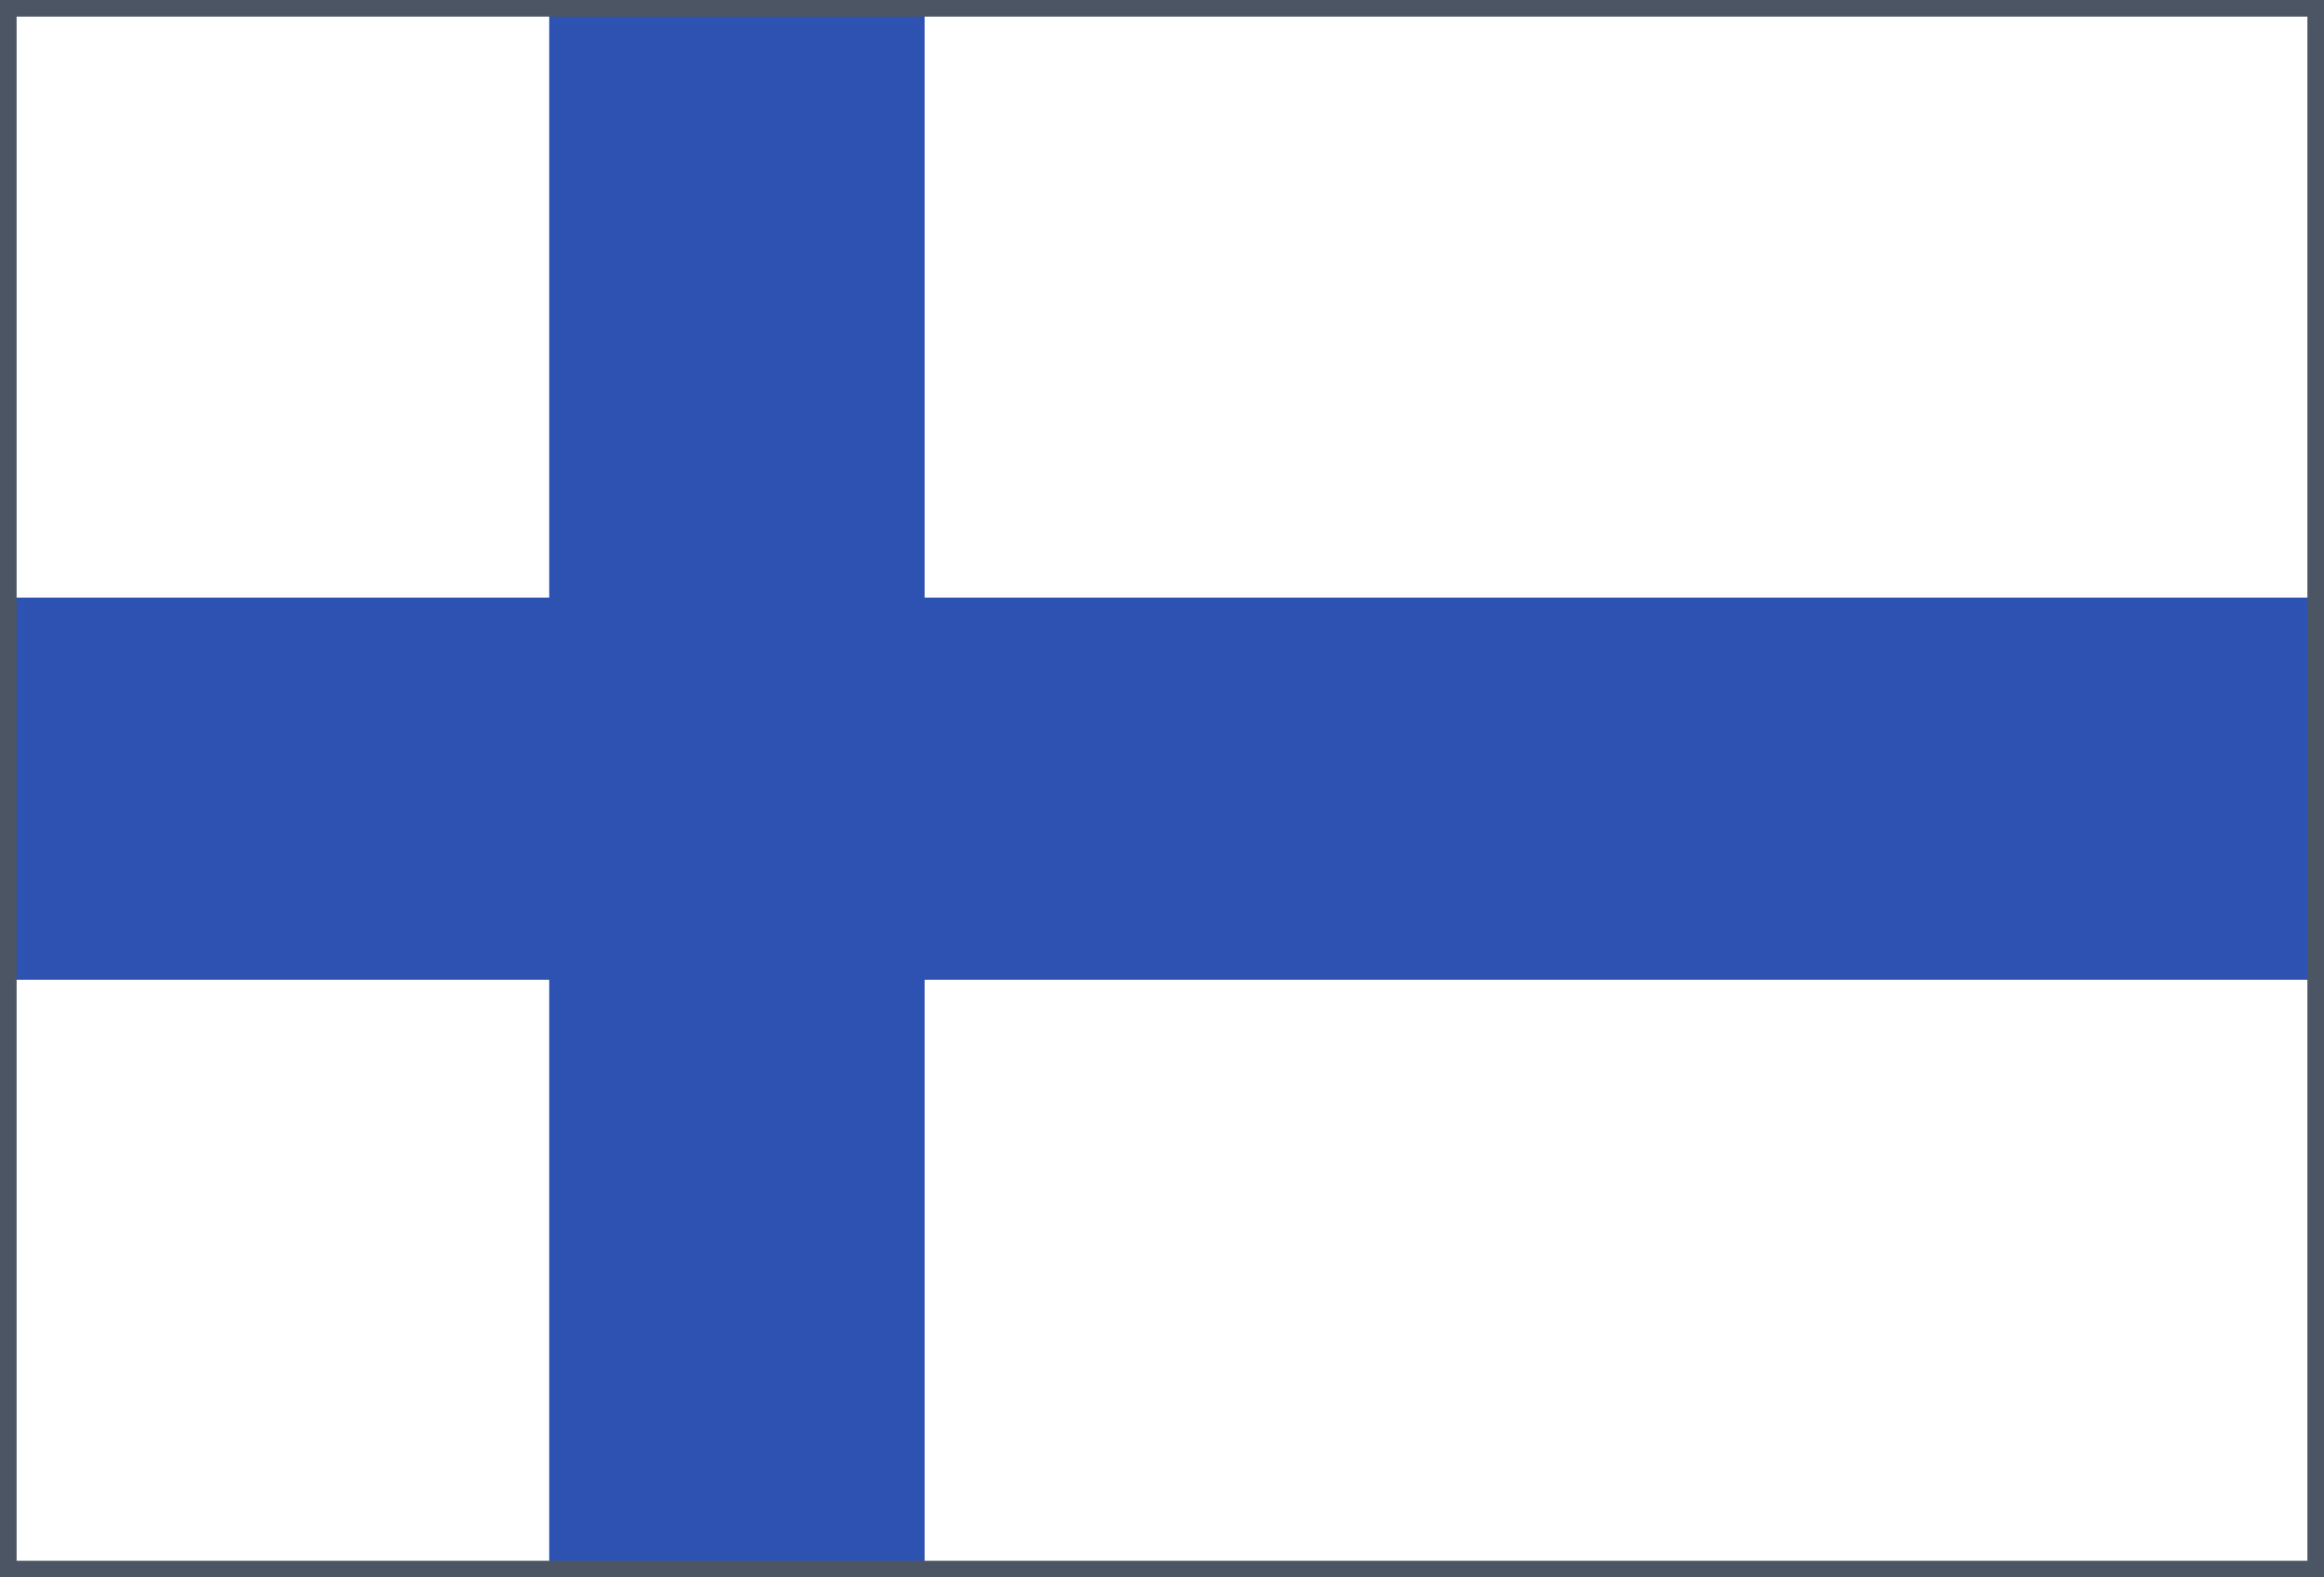 <svg width="28" height="19" viewBox="0 0 28 19" fill="none" xmlns="http://www.w3.org/2000/svg">
<rect x="0" y="0" width="28" height="19" fill="#808080" stroke="none"/>
<g clip-path="url(#clip0_2_39792)">
<path d="M0 0H28V19H0V0Z" fill="white"/>
<path d="M28 7.198V11.802H11.14V19H6.617V11.802H0V7.198H6.617V0H11.14V7.198H28Z" fill="#2E52B2"/>
</g>
<rect x="0.1" y="0.1" width="27.8" height="18.8" stroke="#4B5563" stroke-width="0.2"/>
<defs>
<clipPath id="clip0_2_39792">
<rect width="28" height="19" fill="white"/>
</clipPath>
</defs>
</svg>
